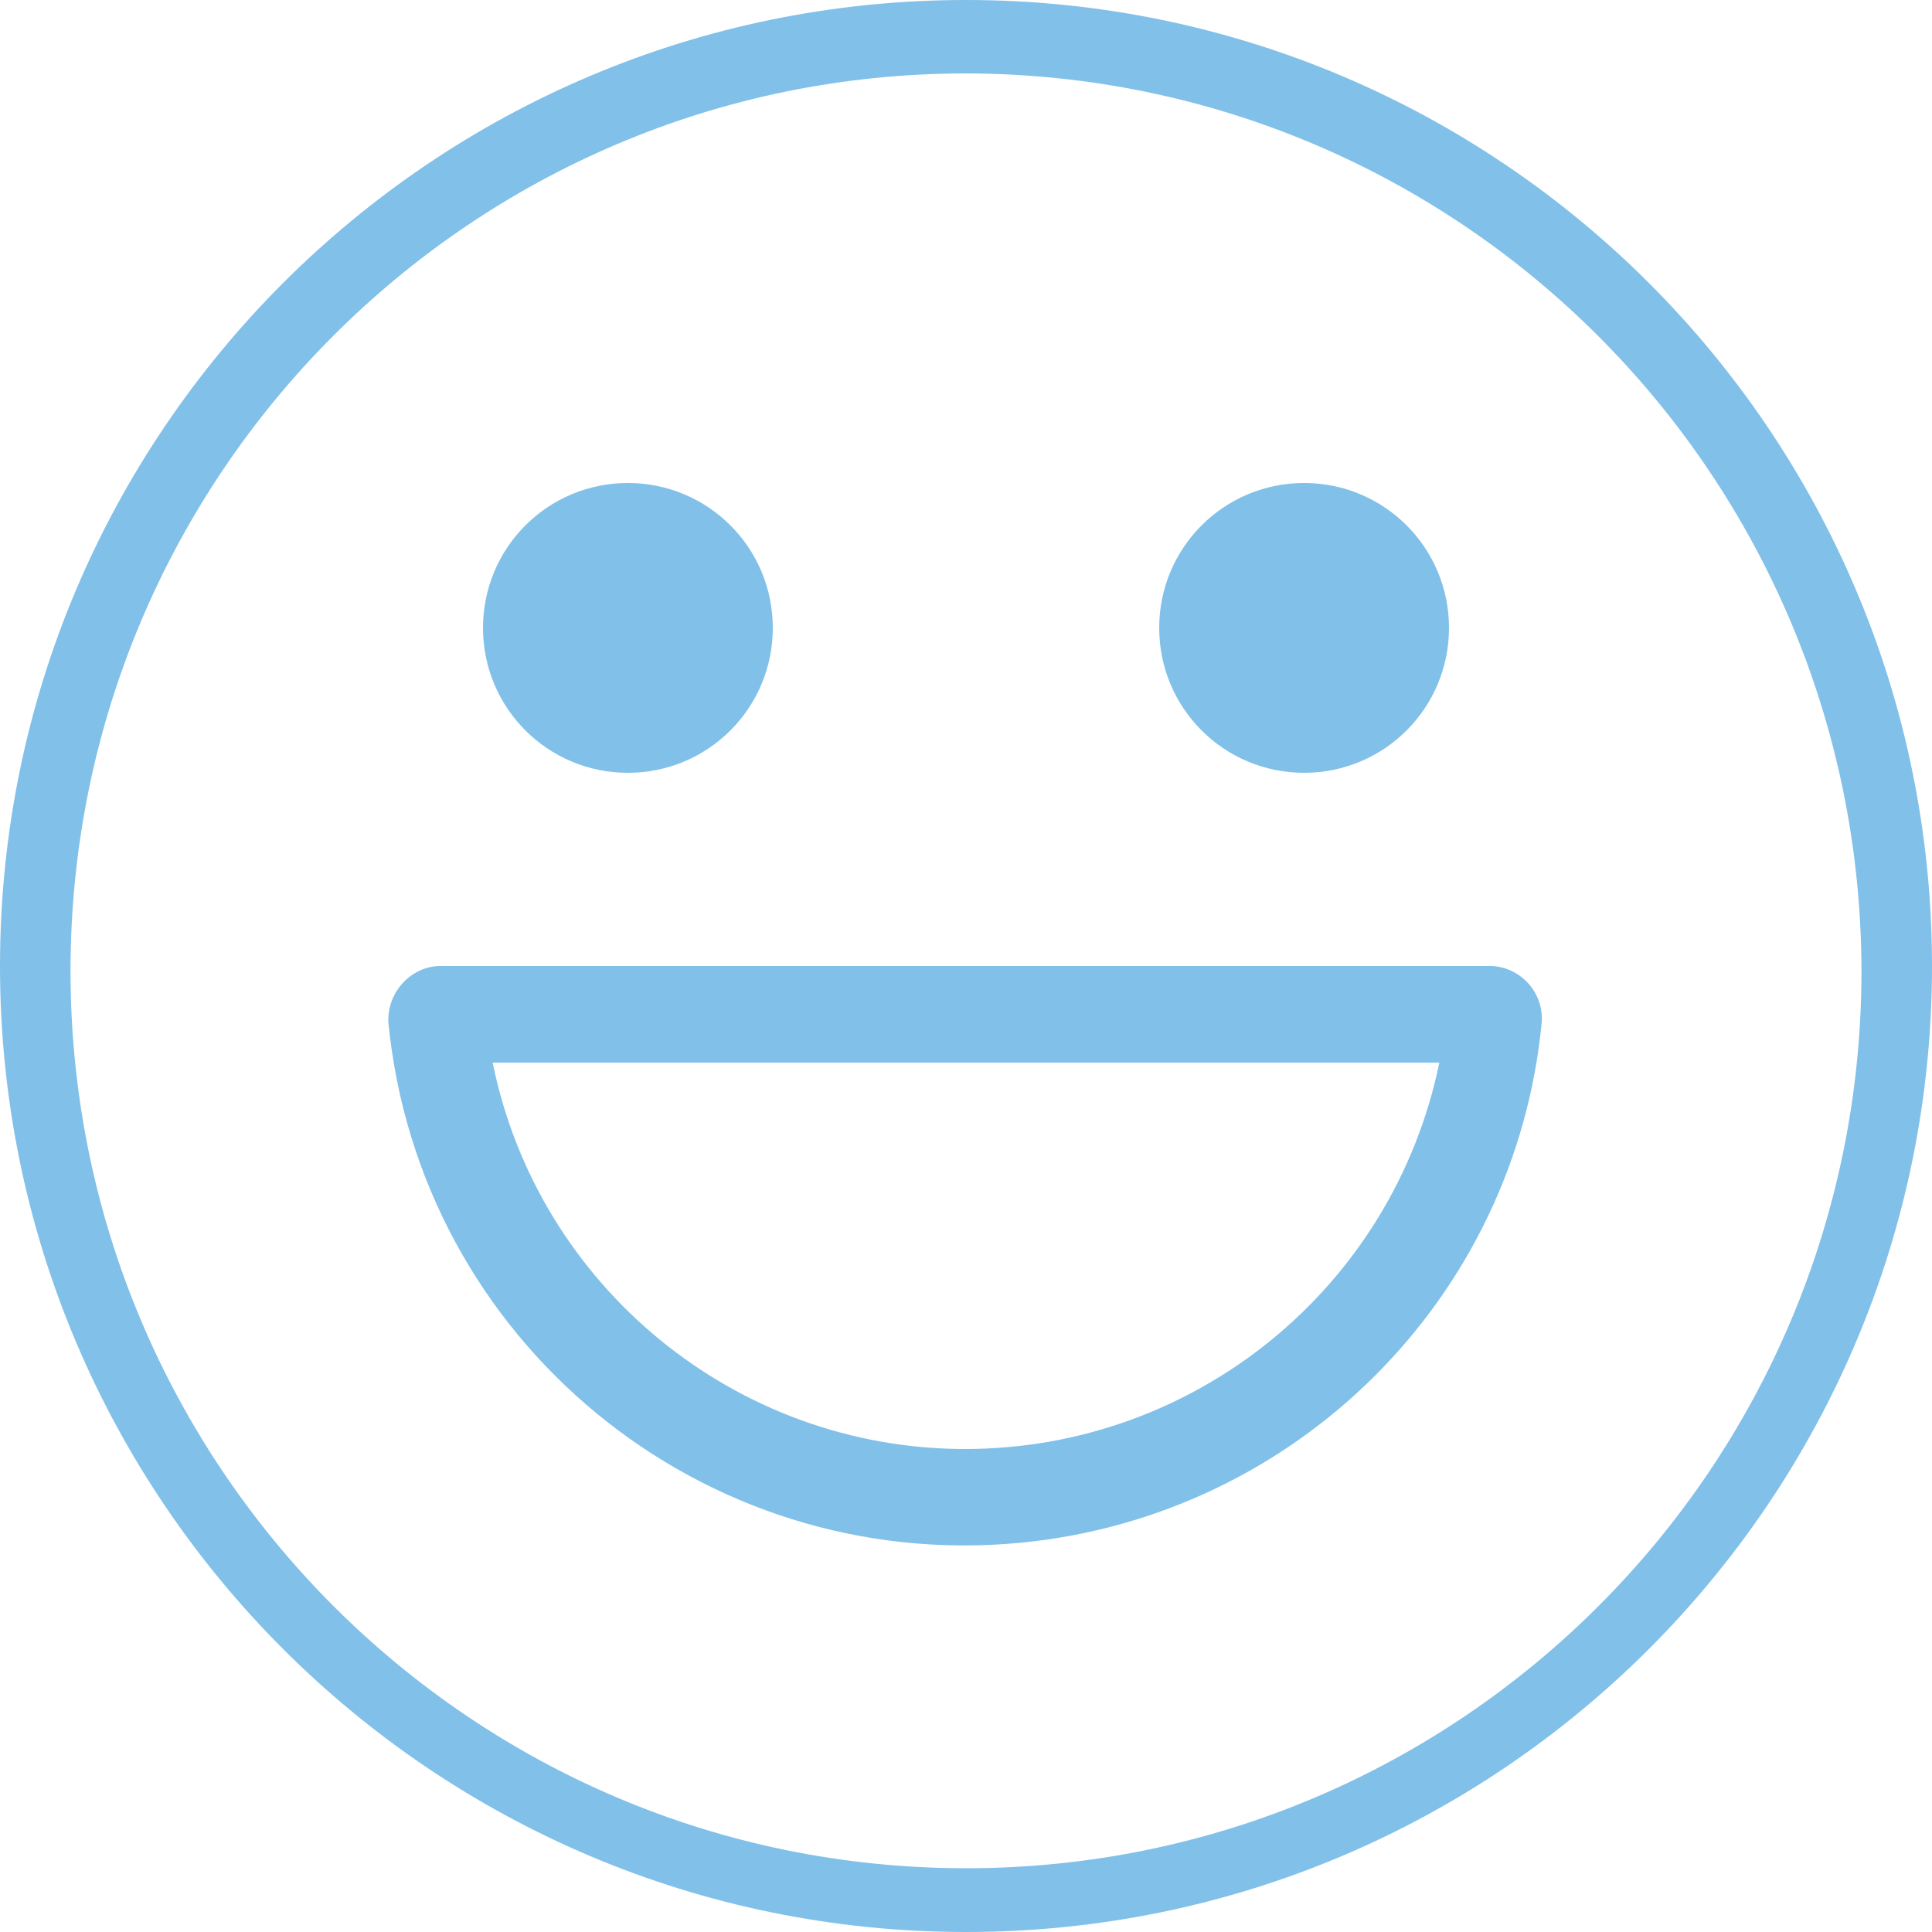 <?xml version="1.0" encoding="utf-8"?>
<!-- Generator: Adobe Illustrator 25.2.1, SVG Export Plug-In . SVG Version: 6.00 Build 0)  -->
<svg version="1.1" id="图层_1" xmlns="http://www.w3.org/2000/svg" xmlns:xlink="http://www.w3.org/1999/xlink" x="0px" y="0px"
	 viewBox="0 0 200 200" style="enable-background:new 0 0 200 200;" xml:space="preserve">
<style type="text/css">
	.st0{fill:#81C0E9;}
</style>
<path class="st0" d="M100,7.6c-51.2,0-92.7,41.6-92.7,92.9s41.5,92.9,92.7,92.9s92.7-41.6,92.7-92.9C192.6,49.2,151.2,7.7,100,7.6
	 M100,0c55.2,0,100,44.8,100,100s-44.8,100-100,100S0,155.2,0,100l0,0C0,44.8,44.8,0,100,0z"/>
<path class="st0" d="M50,65c0,8.3,6.7,15,15,15s15-6.7,15-15l0,0c0-8.3-6.7-15-15-15S50,56.7,50,65z"/>
<path class="st0" d="M120,65c0,8.3,6.7,15,15,15s15-6.7,15-15l0,0c0-8.3-6.7-15-15-15S120,56.7,120,65L120,65z"/>
<path class="st0" d="M45.8,100c-3-0.1-5.5,2.4-5.6,5.4c0,0.1,0,0.3,0,0.4c3.2,33,32.5,57.1,65.5,53.9c28.6-2.8,51.2-25.4,53.9-53.9
	c0.2-3-2.1-5.6-5.1-5.8c-0.2,0-0.3,0-0.5,0L45.8,100z M99.9,150c-23.7,0-44.2-16.8-48.9-40h98C144.2,133.3,123.7,150,99.9,150z"/>
</svg>
